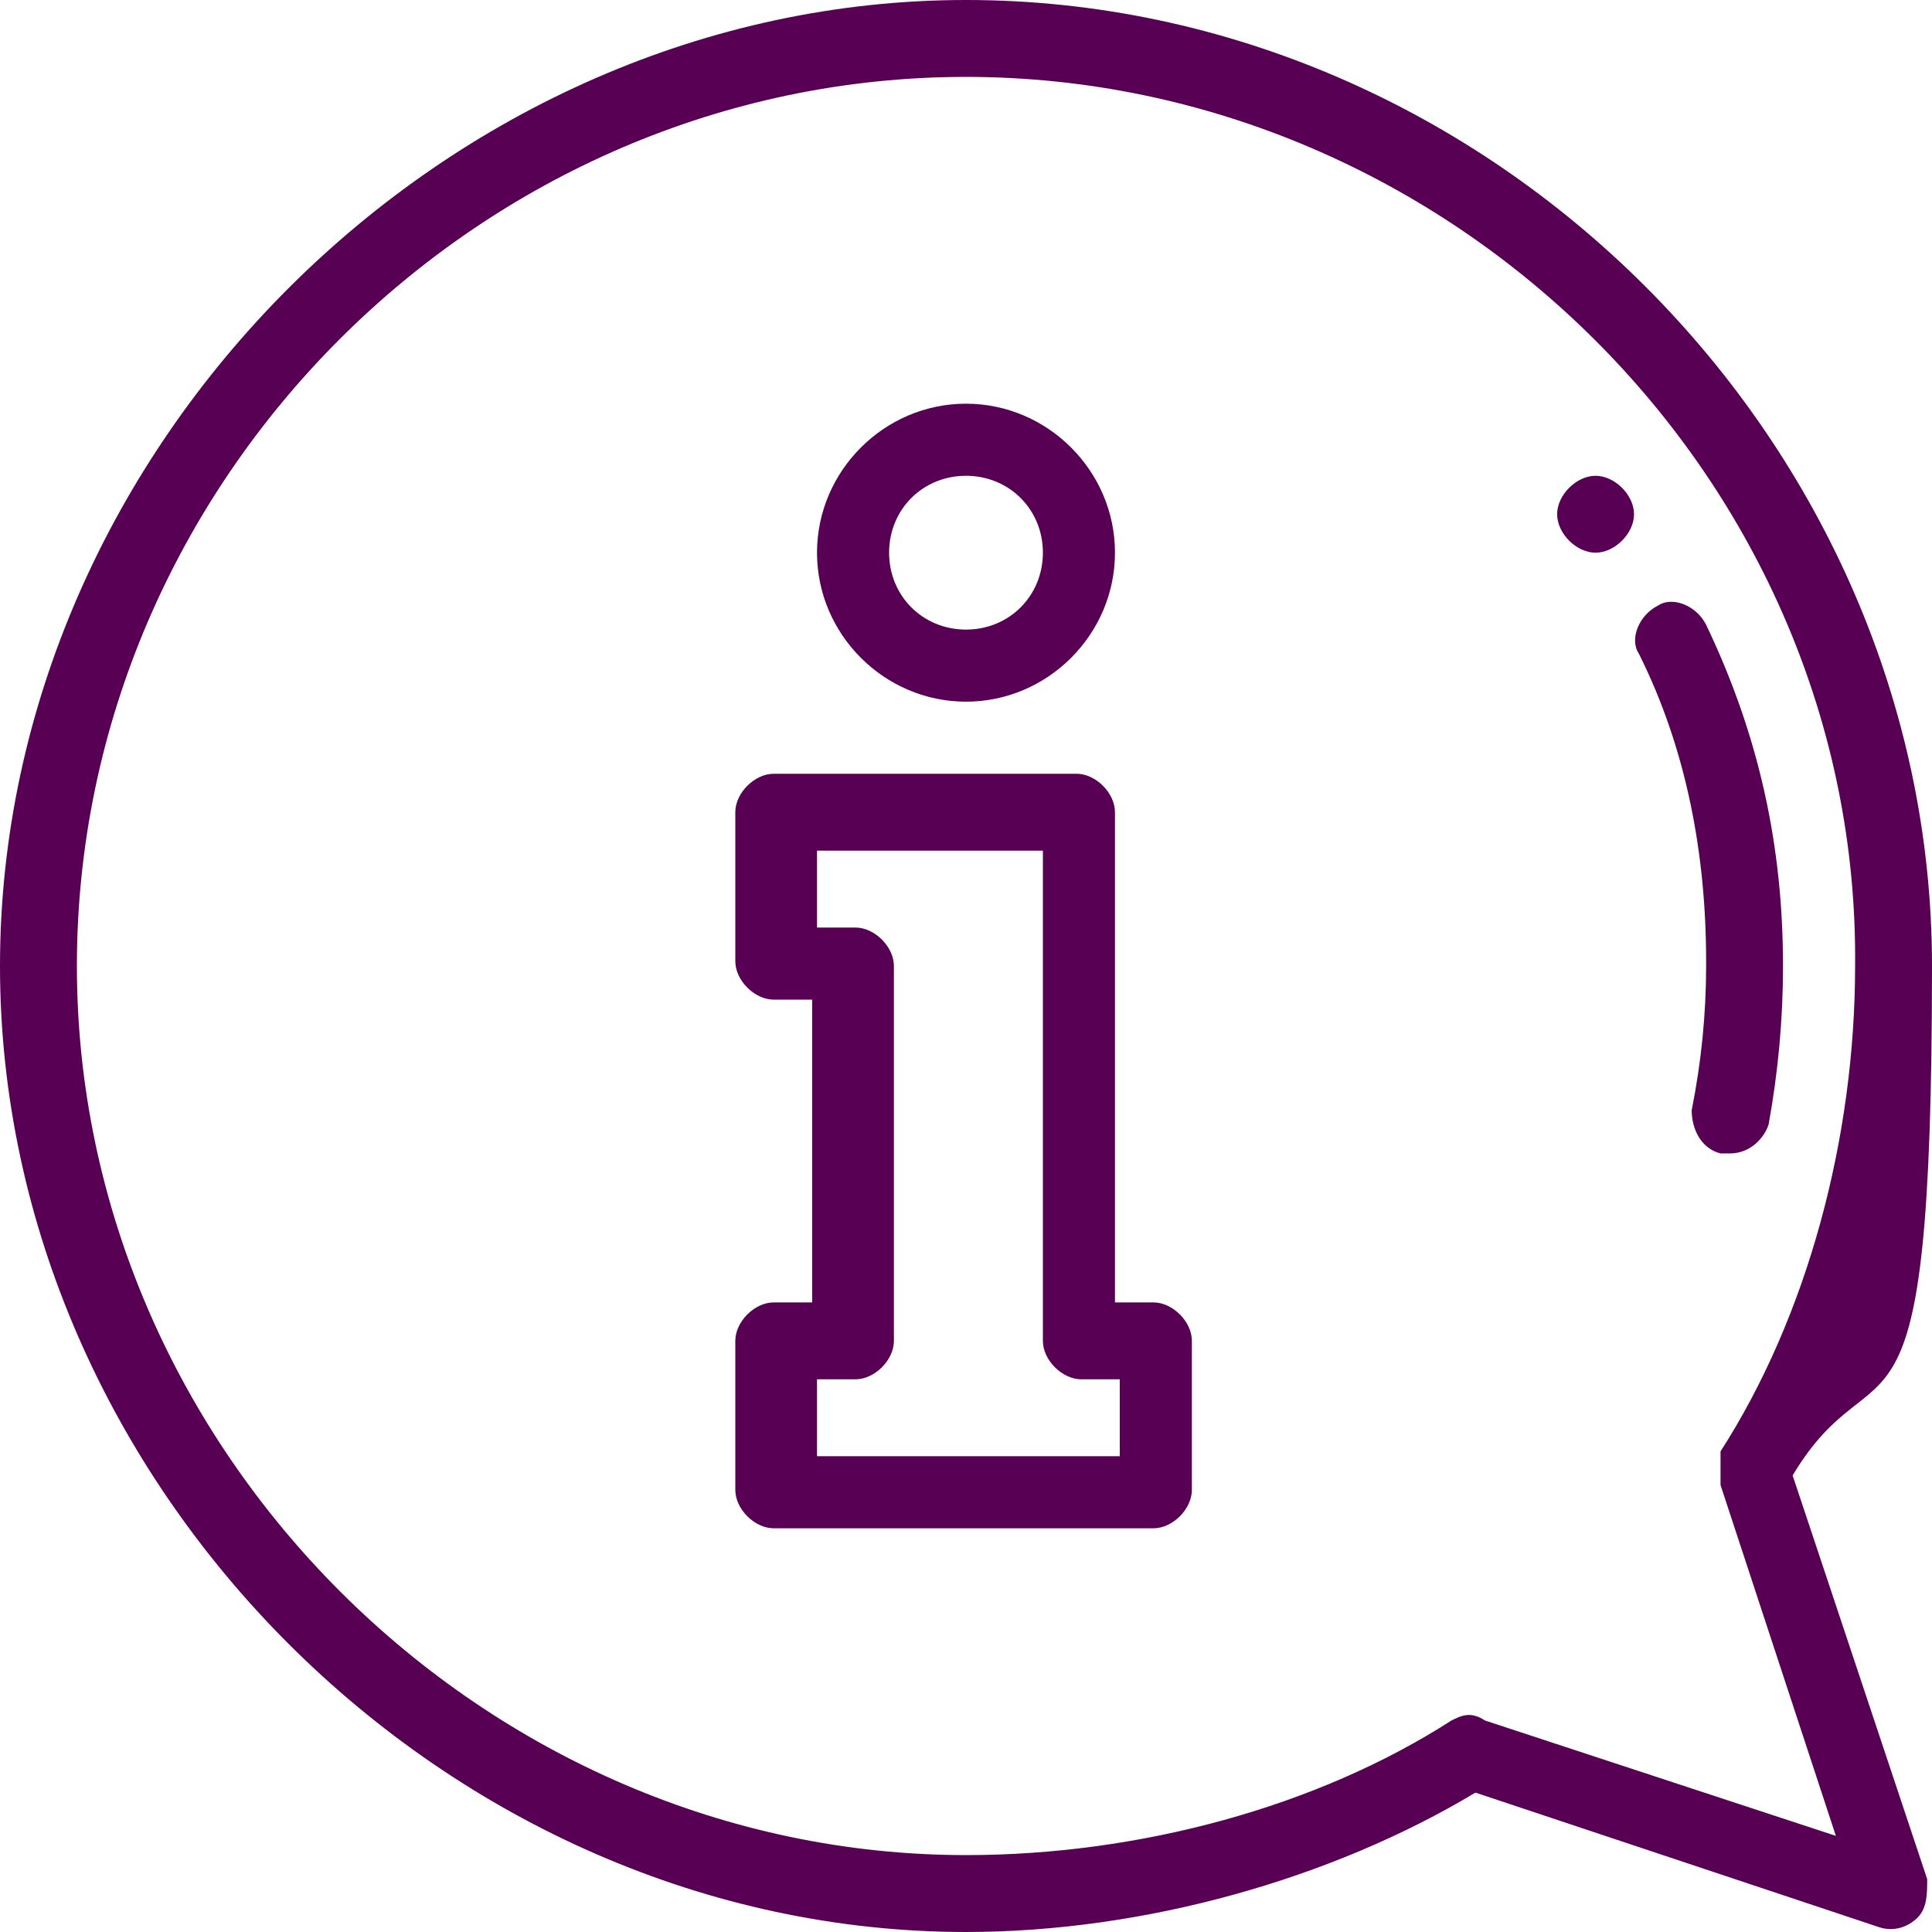 <svg xmlns="http://www.w3.org/2000/svg" width="40.2" height="40.2" viewBox="0 0 40.2 40.2">
  <defs>
    <clipPath id="clippath">
      <path d="M0 0h40.2v40.2H0z" style="stroke-width:0;fill:none"/>
    </clipPath>
    <style>
      .cls-3{stroke-width:0;fill:#570054}
    </style>
  </defs>
  <g style="clip-path:url(#clippath)">
    <path d="M32.4 10.7c0 .4.4.8.8.8s.8-.4.8-.8-.4-.8-.8-.8-.8.4-.8.8M35.5 20.1c0 1-.1 2-.3 3 0 .4.2.8.6.9h.2c.4 0 .7-.3.8-.6.2-1.1.3-2.2.3-3.3 0-2.5-.5-4.8-1.6-7.1-.2-.4-.7-.6-1-.4-.4.2-.6.7-.4 1 1 2 1.4 4.2 1.4 6.4M23.3 30.3H17v-1.6h.8c.4 0 .8-.4.8-.8v-7.8c0-.4-.4-.8-.8-.8H17v-1.6h4.7v10.2c0 .4.4.8.8.8h.8v1.6Zm.7-3.2h-.8V16.9c0-.4-.4-.8-.8-.8h-6.3c-.4 0-.8.4-.8.8V20c0 .4.4.8.8.8h.8v6.3h-.8c-.4 0-.8.4-.8.8V31c0 .4.4.8.8.8H24c.4 0 .8-.4.8-.8v-3.1c0-.4-.4-.8-.8-.8M20.1 9.9c.9 0 1.6.7 1.6 1.6s-.7 1.6-1.6 1.6-1.6-.7-1.6-1.6.7-1.6 1.6-1.6m0 4.7c1.7 0 3.1-1.4 3.1-3.1s-1.4-3.1-3.1-3.1S17 9.8 17 11.5s1.4 3.1 3.1 3.1" class="cls-3"/>
    <path d="M20.1 38.6c3.6 0 7.3-1 10.1-2.8.2-.1.4-.2.7 0l7.3 2.4-2.4-7.3v-.7c1.8-2.8 2.8-6.5 2.8-10.1.1-10.1-8.4-18.5-18.5-18.5S1.6 10 1.6 20.1s8.5 18.5 18.5 18.5m0-38.6C31 0 40.2 9.2 40.2 20.1s-1.1 7.6-2.9 10.6l2.8 8.4c0 .3 0 .6-.2.8-.2.2-.5.3-.8.2l-8.4-2.8c-3 1.8-6.9 2.9-10.6 2.9C9.3 40.2 0 30.9 0 20.1S9.3 0 20.1 0" class="cls-3"/>
  </g>
</svg>
